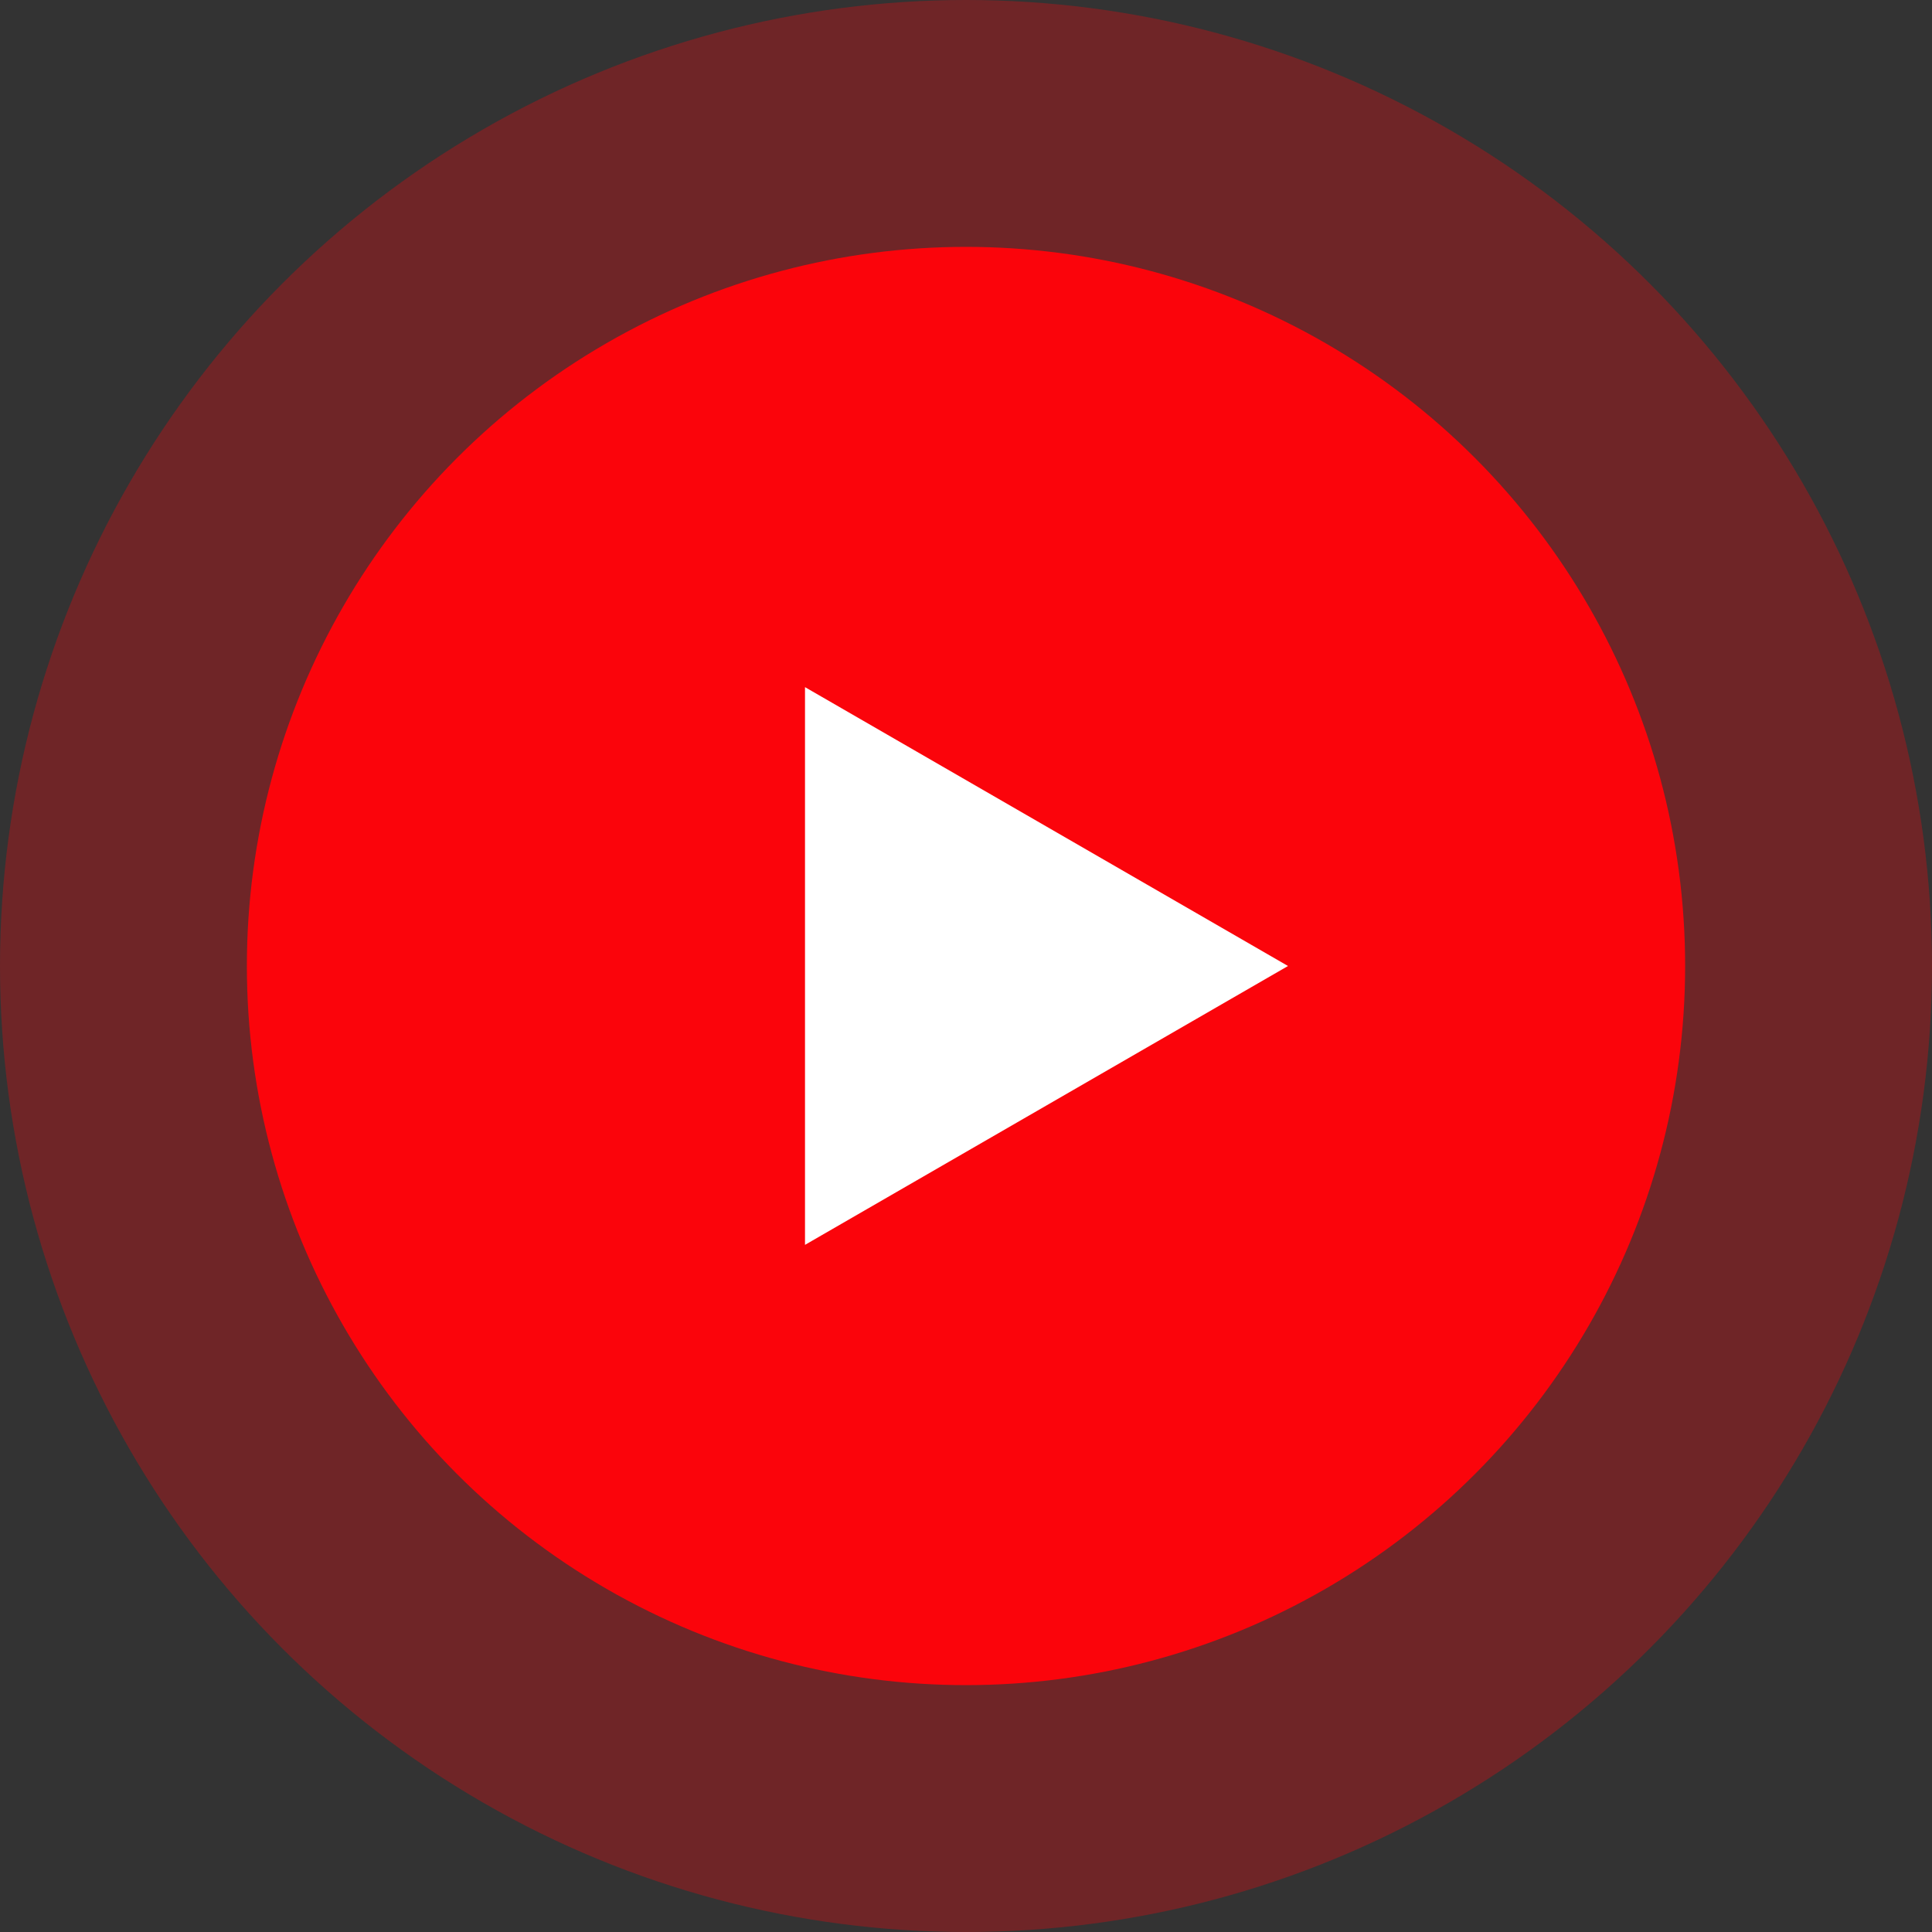 <svg xmlns="http://www.w3.org/2000/svg" width="180" height="180" viewBox="0 0 180 180" fill="none"><rect x="0" y="0" width="180" height="180" fill="#333333" stroke="none"/><circle opacity="0.3" cx="90" cy="90" r="90" fill="#FB040B"></circle><circle cx="90" cy="90" r="67" fill="#FB040B"></circle><path d="M120 90L75 115.981L75 64.019L120 90Z" fill="white"></path></svg>